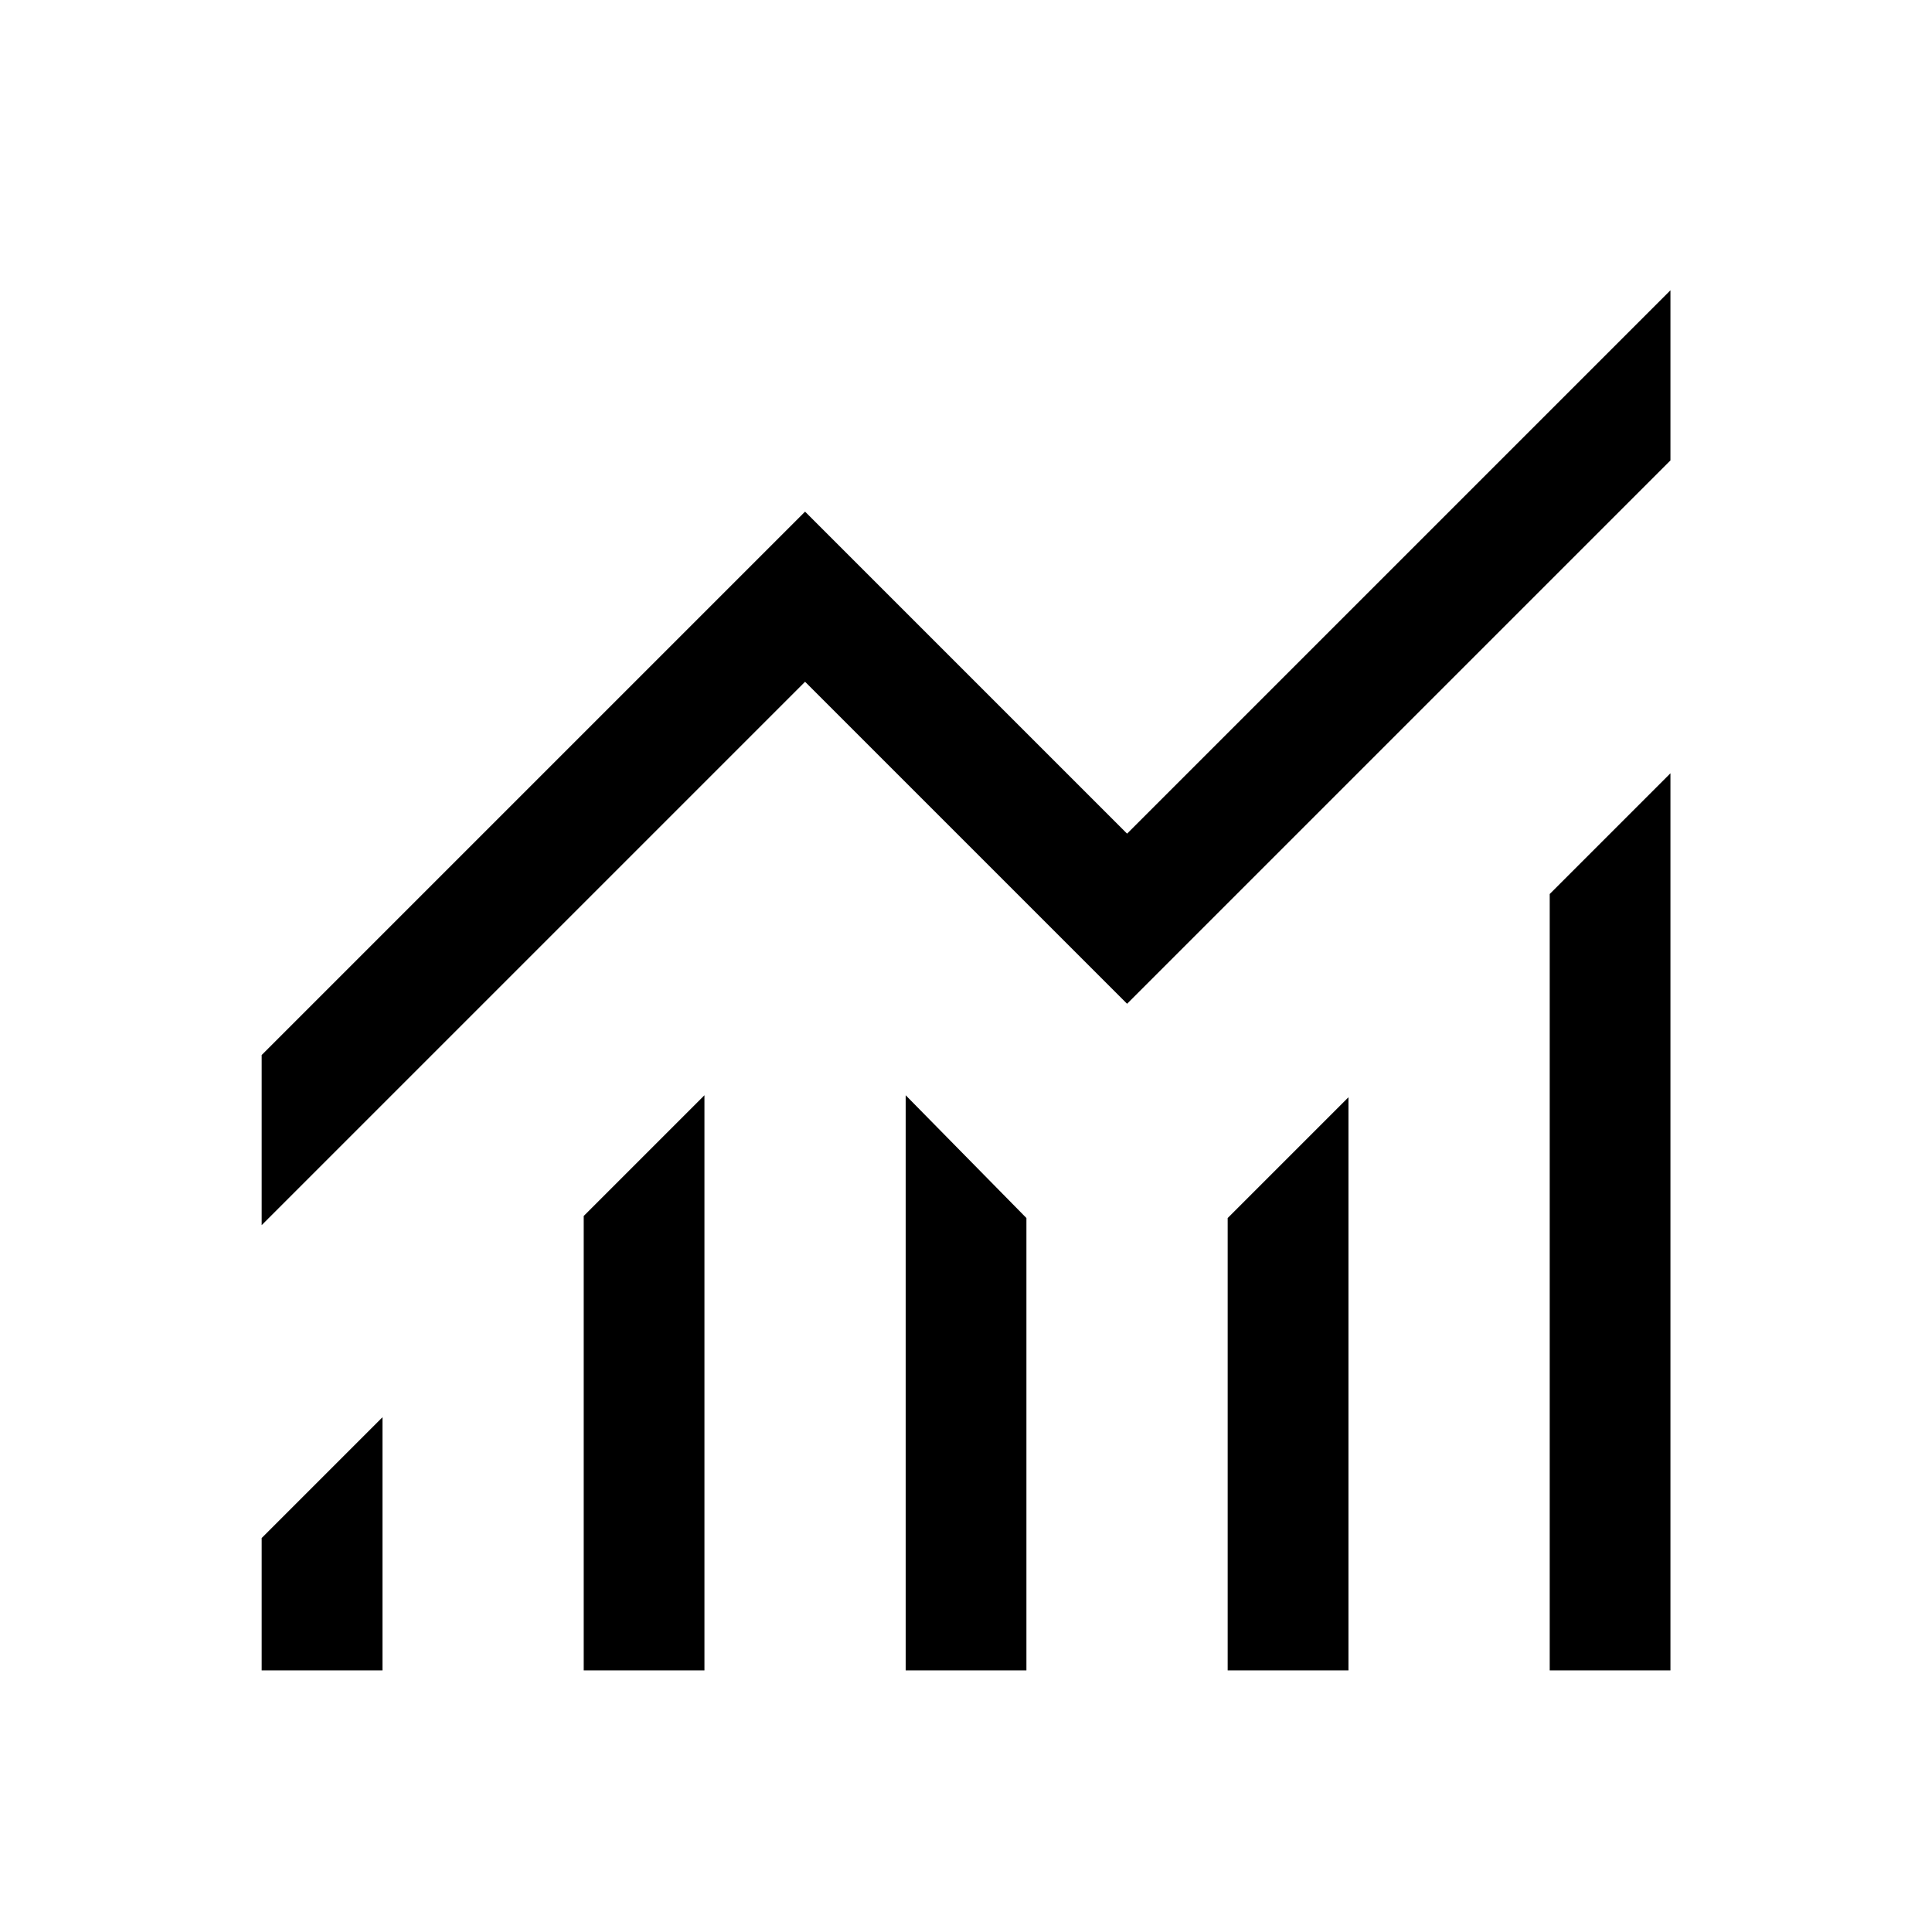 <?xml version="1.0" encoding="UTF-8"?> <svg xmlns="http://www.w3.org/2000/svg" width="40" height="40" viewBox="0 0 40 40" fill="none"><path d="M5.418 34.583V31.843L7.918 29.343V34.583H5.418ZM12.085 34.583V25.176L14.585 22.676V34.583H12.085ZM18.751 34.583V22.676L21.251 25.218V34.583H18.751ZM25.418 34.583V25.218L27.918 22.718V34.583H25.418ZM32.085 34.583V18.51L34.585 16.01V34.583H32.085ZM5.418 25.365V21.843L16.668 10.593L23.335 17.26L34.585 6.01V9.532L23.335 20.782L16.668 14.115L5.418 25.365Z" fill="black"></path></svg> 